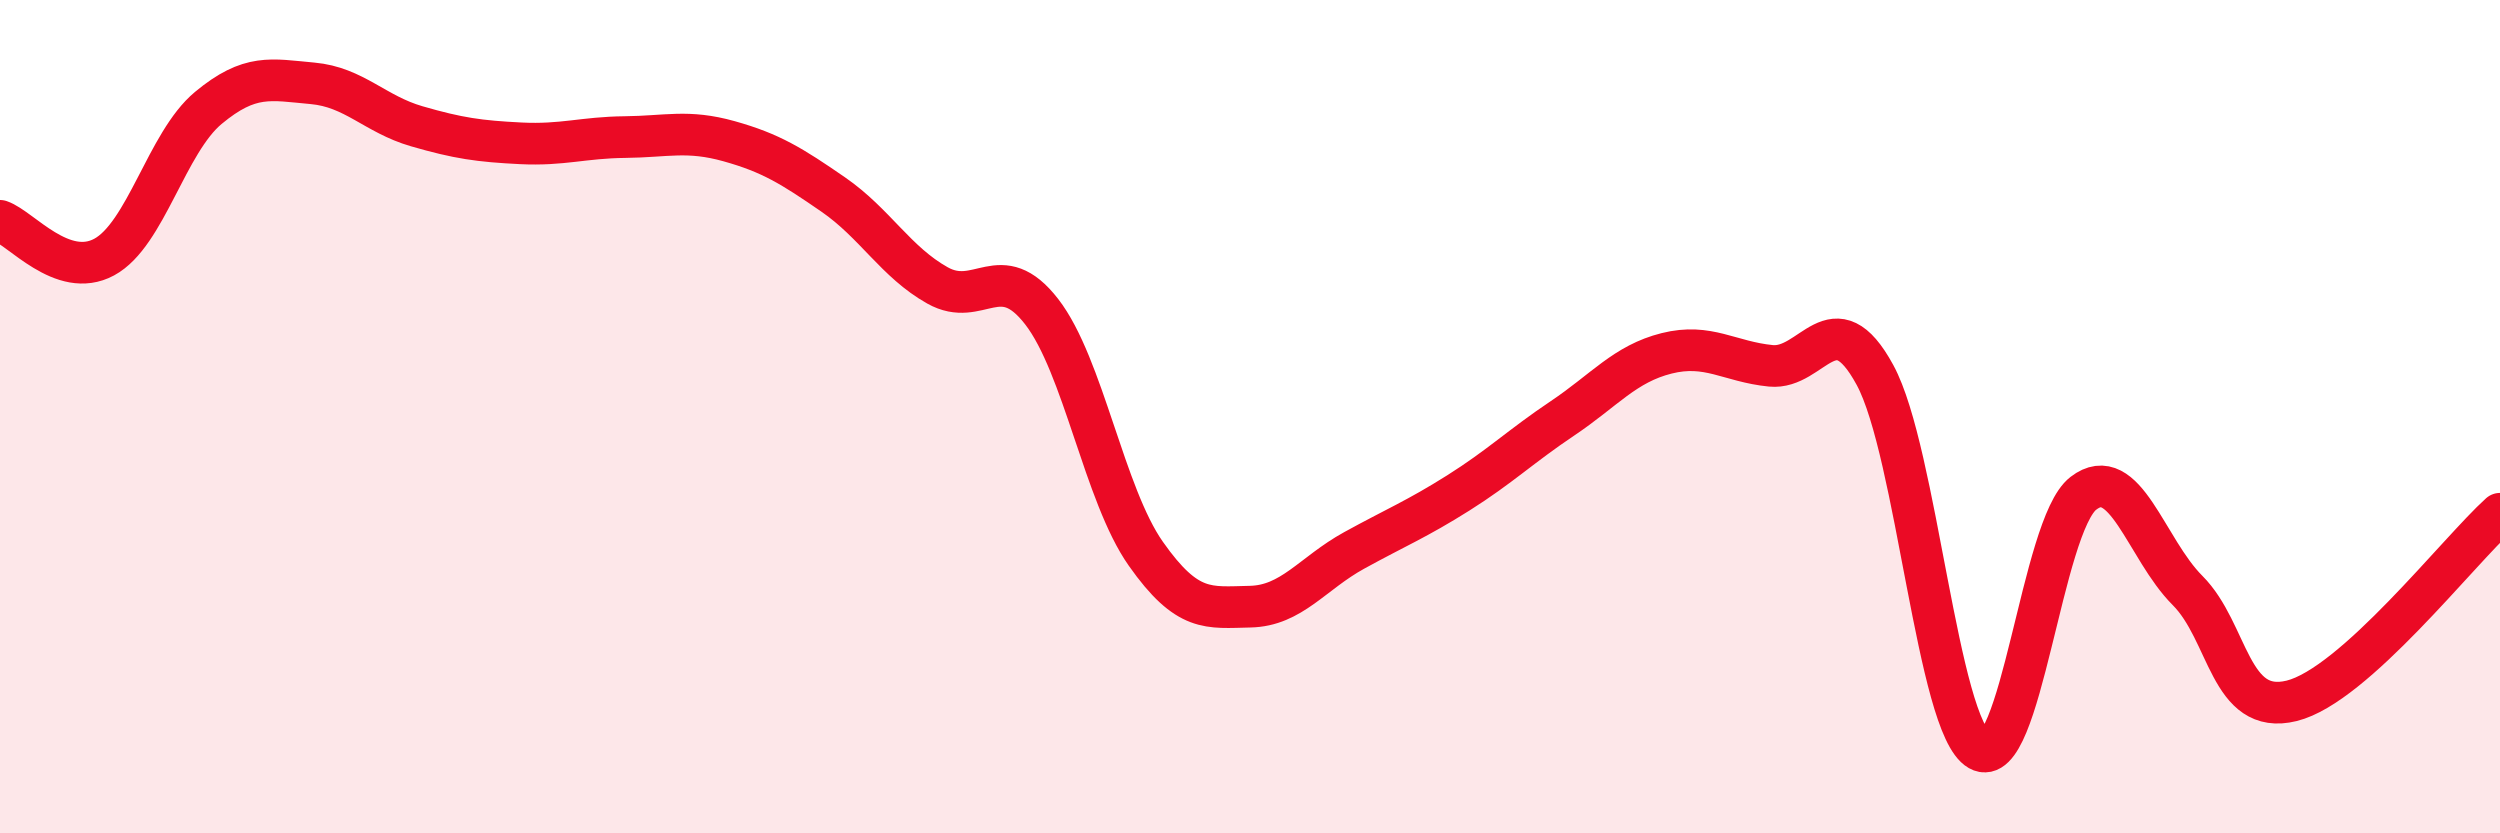 
    <svg width="60" height="20" viewBox="0 0 60 20" xmlns="http://www.w3.org/2000/svg">
      <path
        d="M 0,5.3 C 0.5,5.47 1.5,6.71 2.5,6.17 C 3.5,5.63 4,3.42 5,2.59 C 6,1.76 6.5,1.91 7.5,2 C 8.5,2.09 9,2.74 10,3.03 C 11,3.32 11.5,3.39 12.5,3.44 C 13.5,3.49 14,3.3 15,3.29 C 16,3.28 16.5,3.11 17.5,3.39 C 18.5,3.67 19,3.98 20,4.67 C 21,5.36 21.5,6.29 22.5,6.85 C 23.5,7.41 24,6.19 25,7.48 C 26,8.77 26.5,11.87 27.5,13.29 C 28.5,14.71 29,14.58 30,14.56 C 31,14.54 31.5,13.76 32.5,13.21 C 33.5,12.66 34,12.46 35,11.83 C 36,11.2 36.5,10.71 37.5,10.04 C 38.5,9.37 39,8.73 40,8.48 C 41,8.23 41.5,8.68 42.5,8.78 C 43.5,8.88 44,7.16 45,9 C 46,10.84 46.5,17.43 47.5,18 C 48.5,18.57 49,12.61 50,11.84 C 51,11.07 51.5,13.17 52.5,14.17 C 53.5,15.17 53.5,17.19 55,16.82 C 56.5,16.45 59,13.23 60,12.33L60 20L0 20Z"
        fill="#EB0A25"
        opacity="0.1"
        stroke-linecap="round"
        stroke-linejoin="round"
      />
      <path
        d="M 0,5.3 C 0.5,5.47 1.5,6.71 2.5,6.17 C 3.5,5.63 4,3.42 5,2.59 C 6,1.76 6.5,1.91 7.5,2 C 8.5,2.09 9,2.74 10,3.03 C 11,3.32 11.5,3.39 12.5,3.44 C 13.5,3.49 14,3.3 15,3.29 C 16,3.28 16.5,3.11 17.5,3.39 C 18.5,3.67 19,3.98 20,4.67 C 21,5.36 21.5,6.29 22.5,6.85 C 23.5,7.41 24,6.19 25,7.48 C 26,8.77 26.5,11.87 27.5,13.29 C 28.5,14.71 29,14.58 30,14.56 C 31,14.54 31.5,13.76 32.5,13.21 C 33.5,12.66 34,12.46 35,11.83 C 36,11.2 36.5,10.71 37.5,10.04 C 38.5,9.37 39,8.73 40,8.48 C 41,8.23 41.5,8.68 42.5,8.78 C 43.5,8.88 44,7.16 45,9 C 46,10.84 46.5,17.43 47.5,18 C 48.5,18.57 49,12.61 50,11.84 C 51,11.07 51.5,13.17 52.5,14.17 C 53.5,15.17 53.5,17.19 55,16.82 C 56.5,16.45 59,13.23 60,12.33"
        stroke="#EB0A25"
        stroke-width="1"
        fill="none"
        stroke-linecap="round"
        stroke-linejoin="round"
      />
    </svg>
  